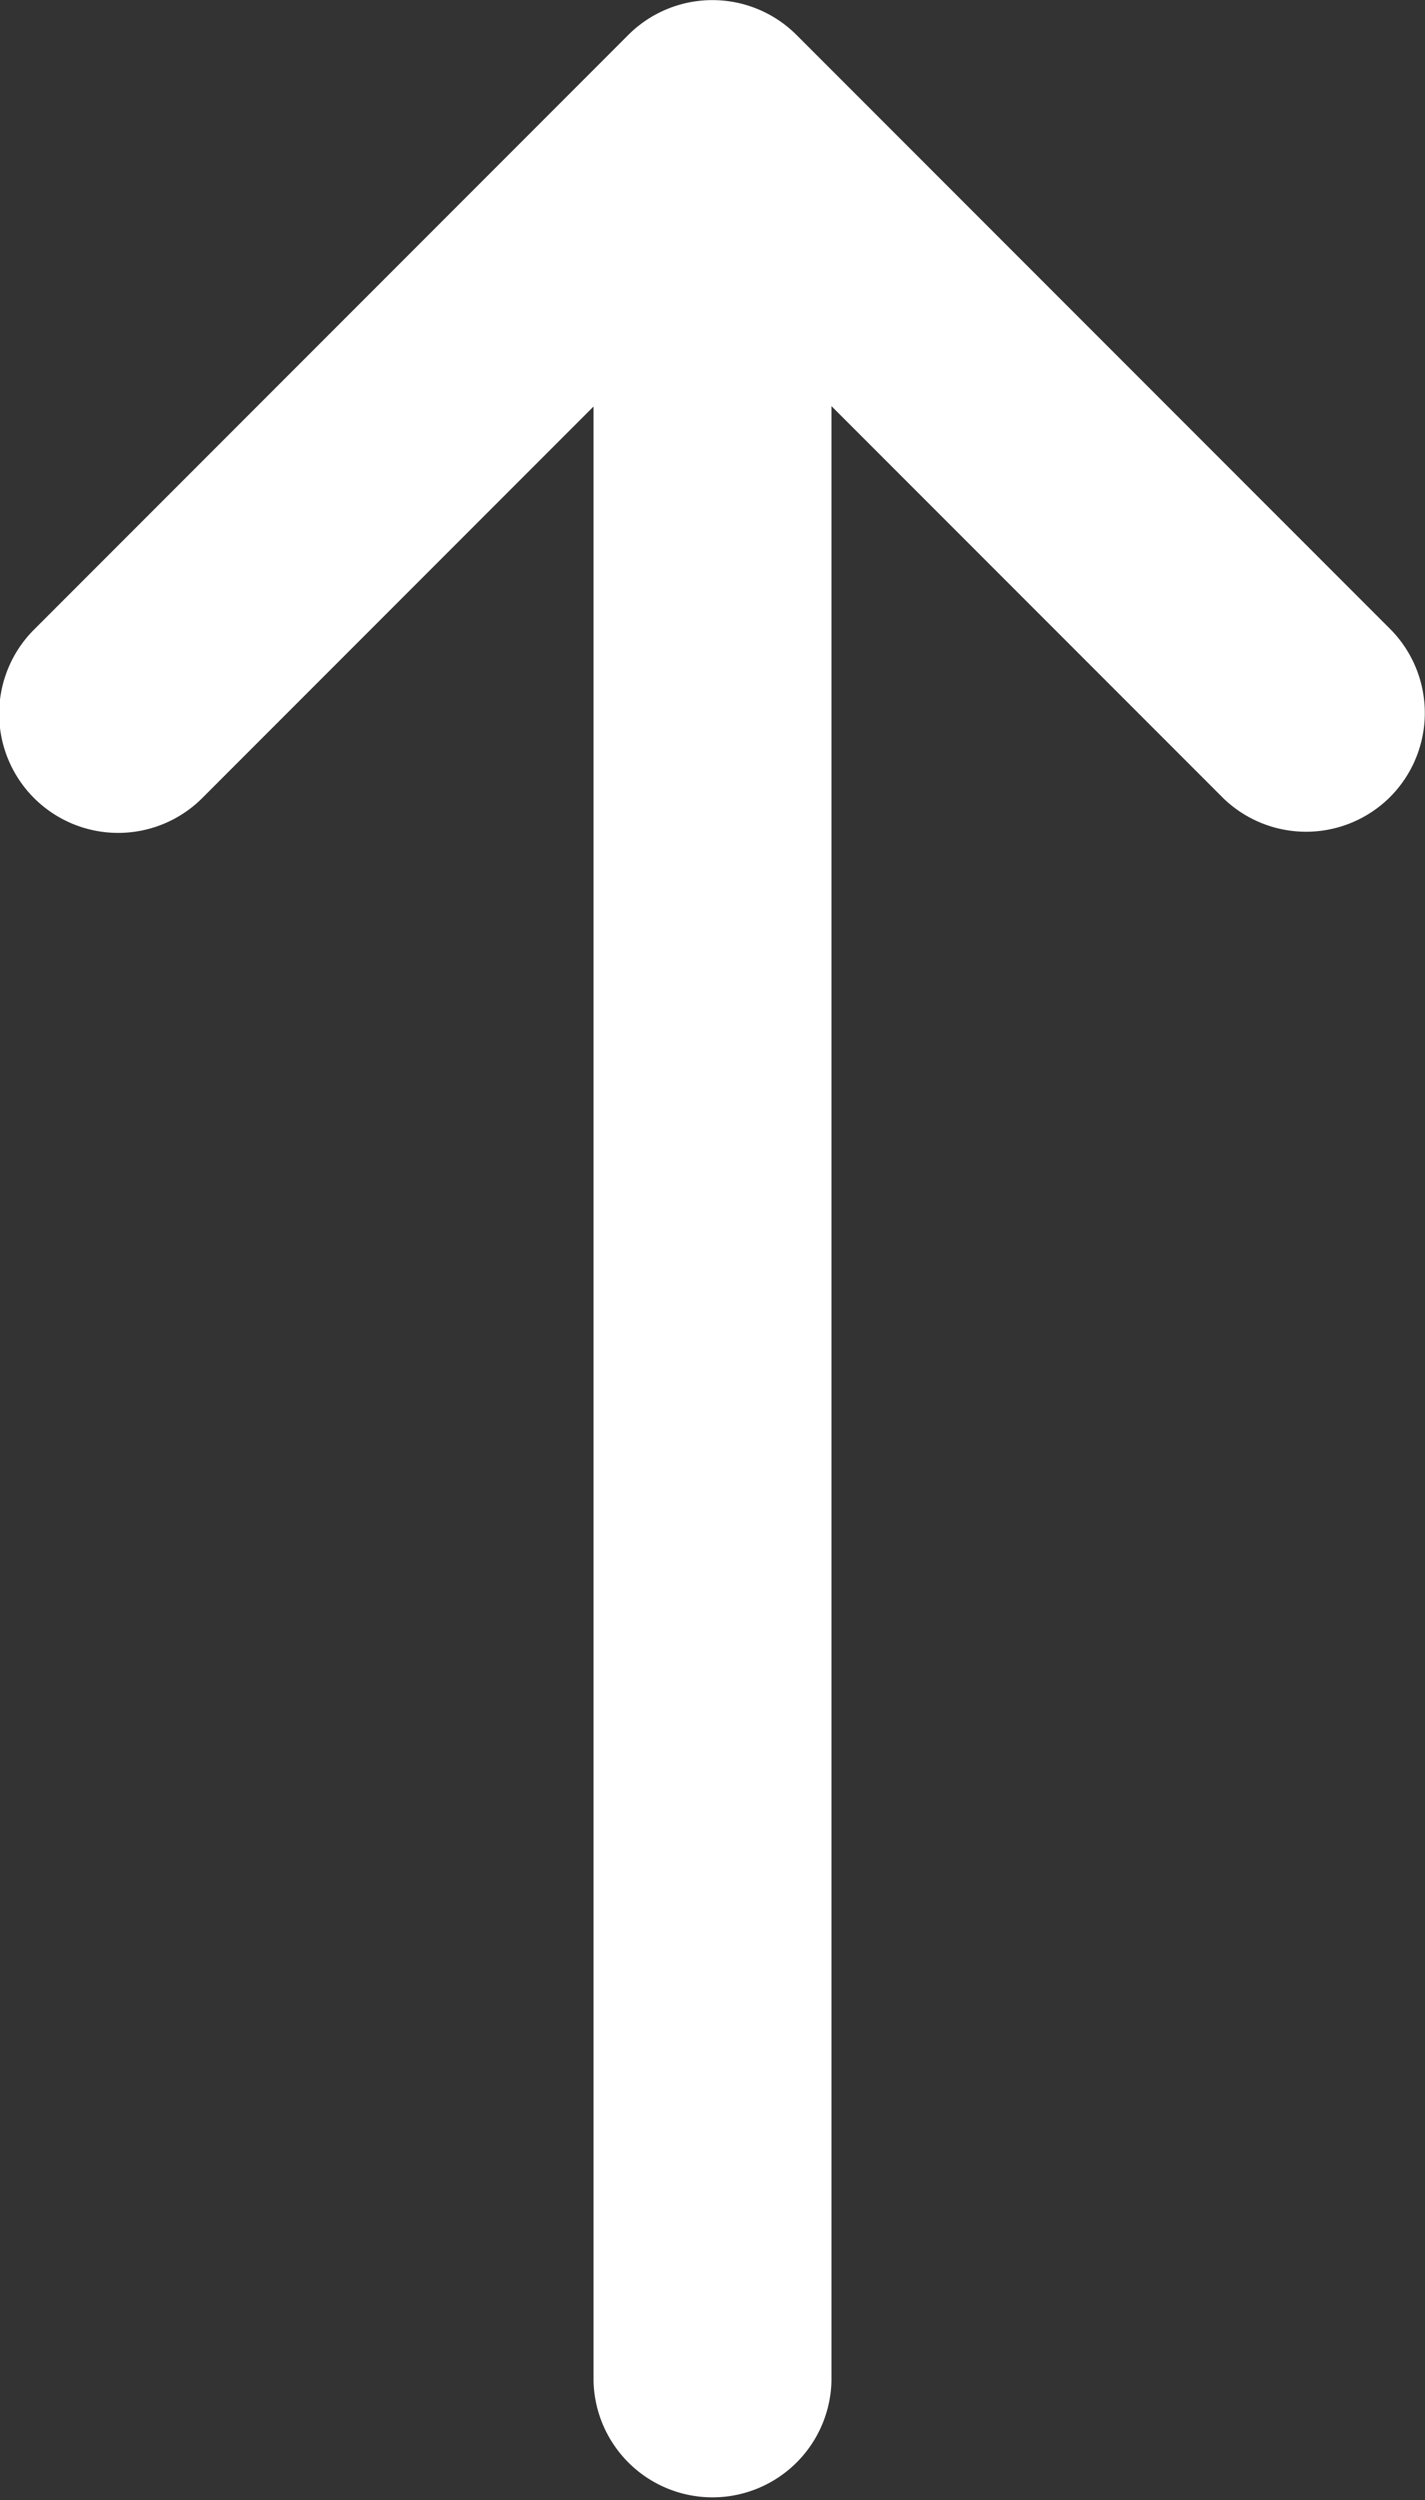 <svg xmlns="http://www.w3.org/2000/svg" width="20.717" height="36.323" viewBox="0 0 20.717 36.323">
  <rect x="0" y="0" width="20.717" height="36.323" fill="#333333" stroke="none"/>
  <path id="Trazado_51" data-name="Trazado 51" d="M20.188,11.6a1.73,1.73,0,0,1-2.4,0l-5.7-5.7V34.594a1.73,1.73,0,0,1-3.459,0V5.906l-5.7,5.7A1.73,1.73,0,0,1,.486,9.156L9.134.508a1.73,1.73,0,0,1,2.446,0l0,0,8.648,8.648A1.729,1.729,0,0,1,20.188,11.6Z" fill="#fff"/>
</svg>
